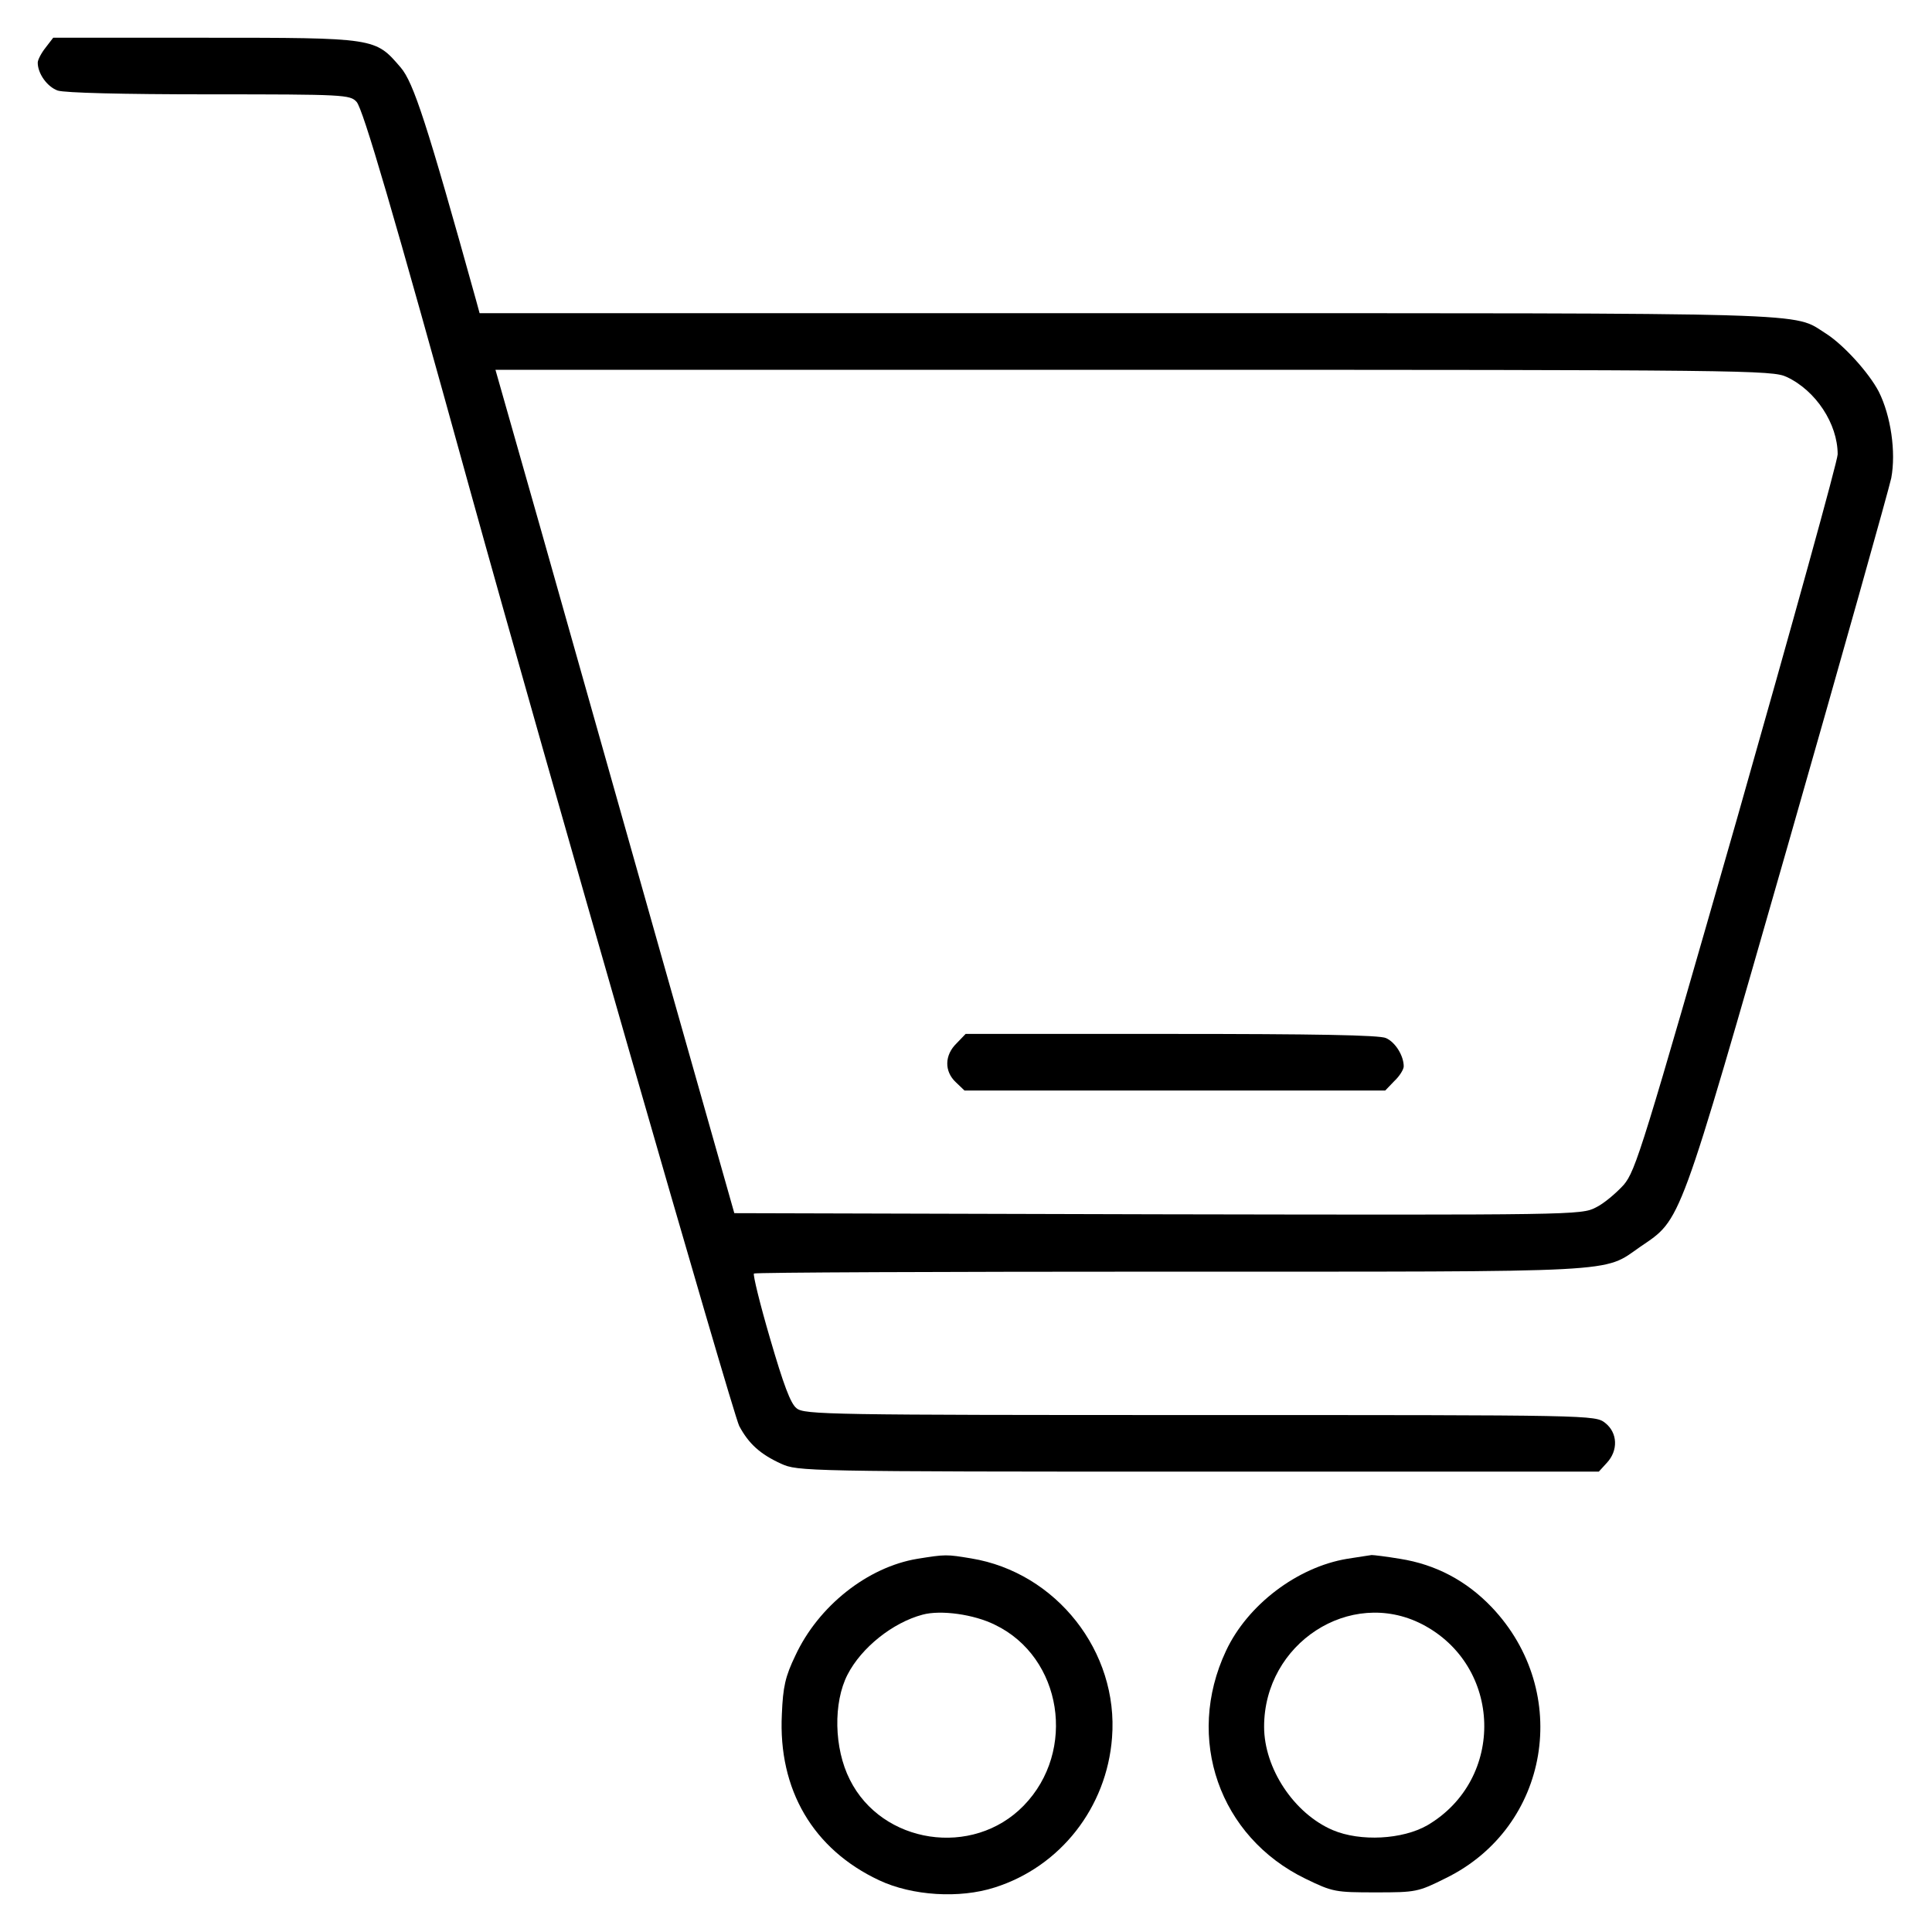 <svg version="1.0" xmlns="http://www.w3.org/2000/svg" width="26" height="26"
    viewBox="0 0 512 512" preserveAspectRatio="xMidYMid meet">

    <g transform="translate(0,512) scale(0.1,-0.1)" fill="#000000" stroke="none">
        <path d="M121 4994 c-12 -15 -21 -33 -21 -40 0 -29 25 -64 53 -74 19 -6 168
-10 402 -10 357 0 373 -1 390 -20 17 -19 95 -284 301 -1030 197 -711 695
-2443 713 -2479 25 -47 56 -75 111 -100 44 -20 60 -21 1106 -21 l1061 0 21 23
c31 33 29 80 -4 106 -27 21 -30 21 -1074 21 -983 0 -1049 1 -1069 18 -16 12
-35 64 -70 184 -27 92 -46 170 -43 173 3 3 499 5 1102 5 1214 0 1146 -4 1247
66 110 75 99 46 391 1064 144 503 267 941 274 973 13 69 -1 165 -33 229 -26
50 -93 124 -140 154 -91 57 10 54 -1855 54 l-1713 0 -9 33 c-131 471 -166 578
-200 618 -68 79 -64 79 -519 79 l-402 0 -20 -26z m4614 -873 c77 -36 135 -124
135 -205 0 -17 -120 -450 -266 -963 -251 -876 -269 -935 -301 -973 -20 -22
-53 -50 -74 -60 -38 -20 -61 -20 -1161 -18 l-1122 3 -197 695 c-108 382 -250
885 -316 1118 l-120 422 1691 0 c1626 0 1693 -1 1731 -19z" />
        <path d="M2535 2355 c-32 -31 -33 -74 -2 -103 l23 -22 558 0 557 0 24 25 c14
13 25 31 25 39 0 28 -22 64 -47 75 -16 8 -191 11 -569 11 l-545 0 -24 -25z" />
        <path d="M2431 989 c-132 -22 -262 -125 -323 -256 -27 -56 -33 -83 -36 -156
-10 -200 83 -358 258 -440 87 -41 213 -49 306 -19 174 55 297 212 311 397 18
228 -148 438 -373 475 -66 11 -68 11 -143 -1z m206 -175 c178 -86 217 -334 76
-479 -135 -139 -376 -102 -461 69 -42 83 -44 204 -6 278 37 72 120 138 199
159 48 13 136 1 192 -27z" />
        <path d="M3570 989 c-132 -22 -264 -122 -321 -244 -109 -232 -18 -493 211
-604 72 -35 79 -36 186 -36 107 0 112 1 186 38 275 135 335 493 121 718 -67
70 -148 113 -243 128 -36 6 -69 10 -75 10 -5 -1 -35 -5 -65 -10z m198 -173
c214 -110 222 -411 15 -533 -66 -38 -178 -44 -251 -13 -103 44 -182 164 -182
274 0 221 228 369 418 272z" />
    </g>
</svg>